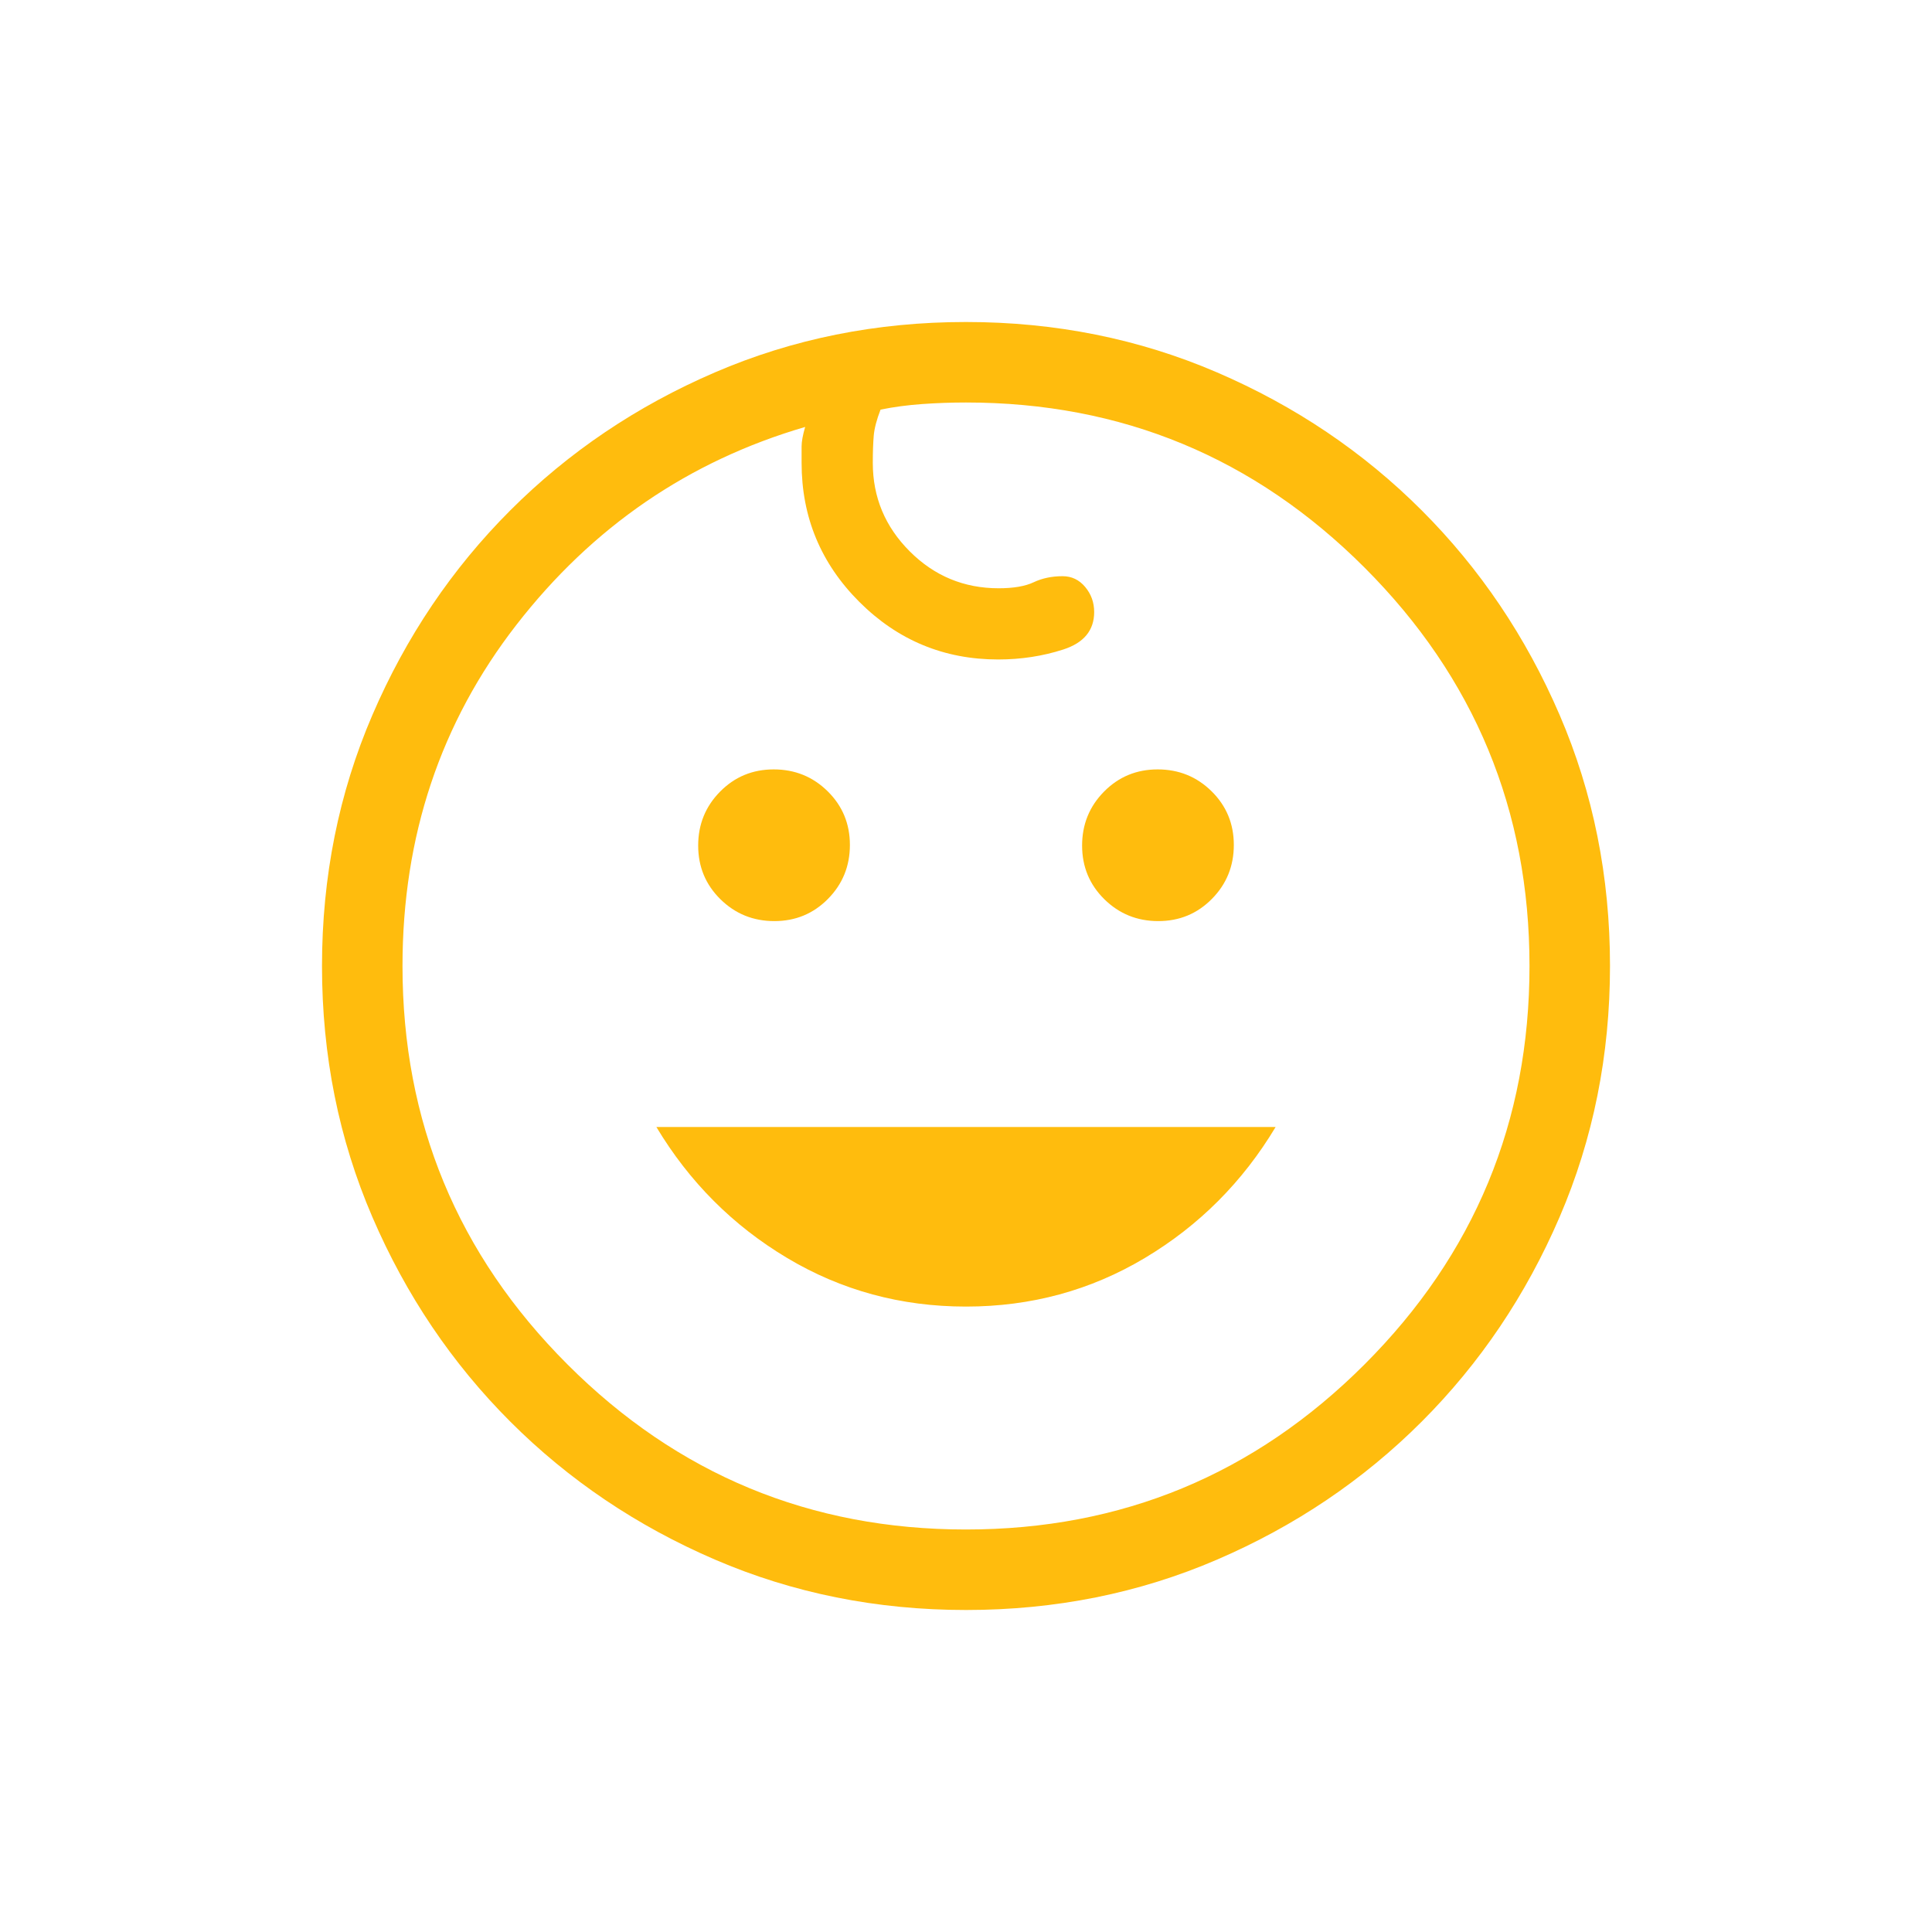 <svg xmlns="http://www.w3.org/2000/svg" height="24px" viewBox="0 -960 960 960" width="24px" fill="#FFBC0D"><path d="M575.54-502.31q-15.77 0-26.81-10.88-11.04-10.89-11.04-26.66t10.89-26.8q10.89-11.04 26.65-11.04 15.77 0 26.81 10.88 11.04 10.89 11.04 26.66t-10.89 26.8q-10.89 11.04-26.65 11.04Zm-190.77 0q-15.77 0-26.81-10.88-11.04-10.89-11.04-26.66t10.89-26.8q10.89-11.04 26.65-11.04 15.77 0 26.81 10.88 11.04 10.89 11.04 26.66t-10.89 26.8q-10.89 11.04-26.65 11.04ZM480-310.77q-48.46 0-88.88-24.15-40.43-24.16-64.97-65.08h307.7q-24.54 40.92-64.97 65.08-40.42 24.15-88.88 24.15Zm.04 150.77q-66.58 0-124.77-25.04t-101.69-68.54q-43.5-43.5-68.54-101.65Q160-413.37 160-479.96q0-66.58 25.04-124.77t68.54-101.69q43.5-43.5 101.65-68.54Q413.37-800 479.96-800q66.58 0 124.77 25.04t101.69 68.54q43.5 43.5 68.54 101.65Q800-546.63 800-480.04q0 66.58-25.04 124.77t-68.54 101.69q-43.5 43.5-101.65 68.54Q546.63-160 480.04-160Zm-.04-40q116 0 198-82t82-198q0-116-82-198t-198-82q-10.87 0-21.74.77-10.88.77-20.72 2.77-2.92 7.54-3.39 13-.46 5.46-.46 13.46 0 25.62 18.35 43.96 18.34 18.35 44.19 18.35 11.08 0 17.42-3 6.35-3 14.35-3 6.73 0 11.21 5.34t4.48 12.47q0 13.65-15.34 18.61-15.35 4.96-32.35 4.96-40.38 0-69.04-28.65-28.65-28.66-28.65-69.04v-8.17q0-3.63 1.77-9.68-86.85 25.39-143.46 98.31Q200-576.62 200-480q0 116 82 198t198 82Zm0-280Z"/></svg>